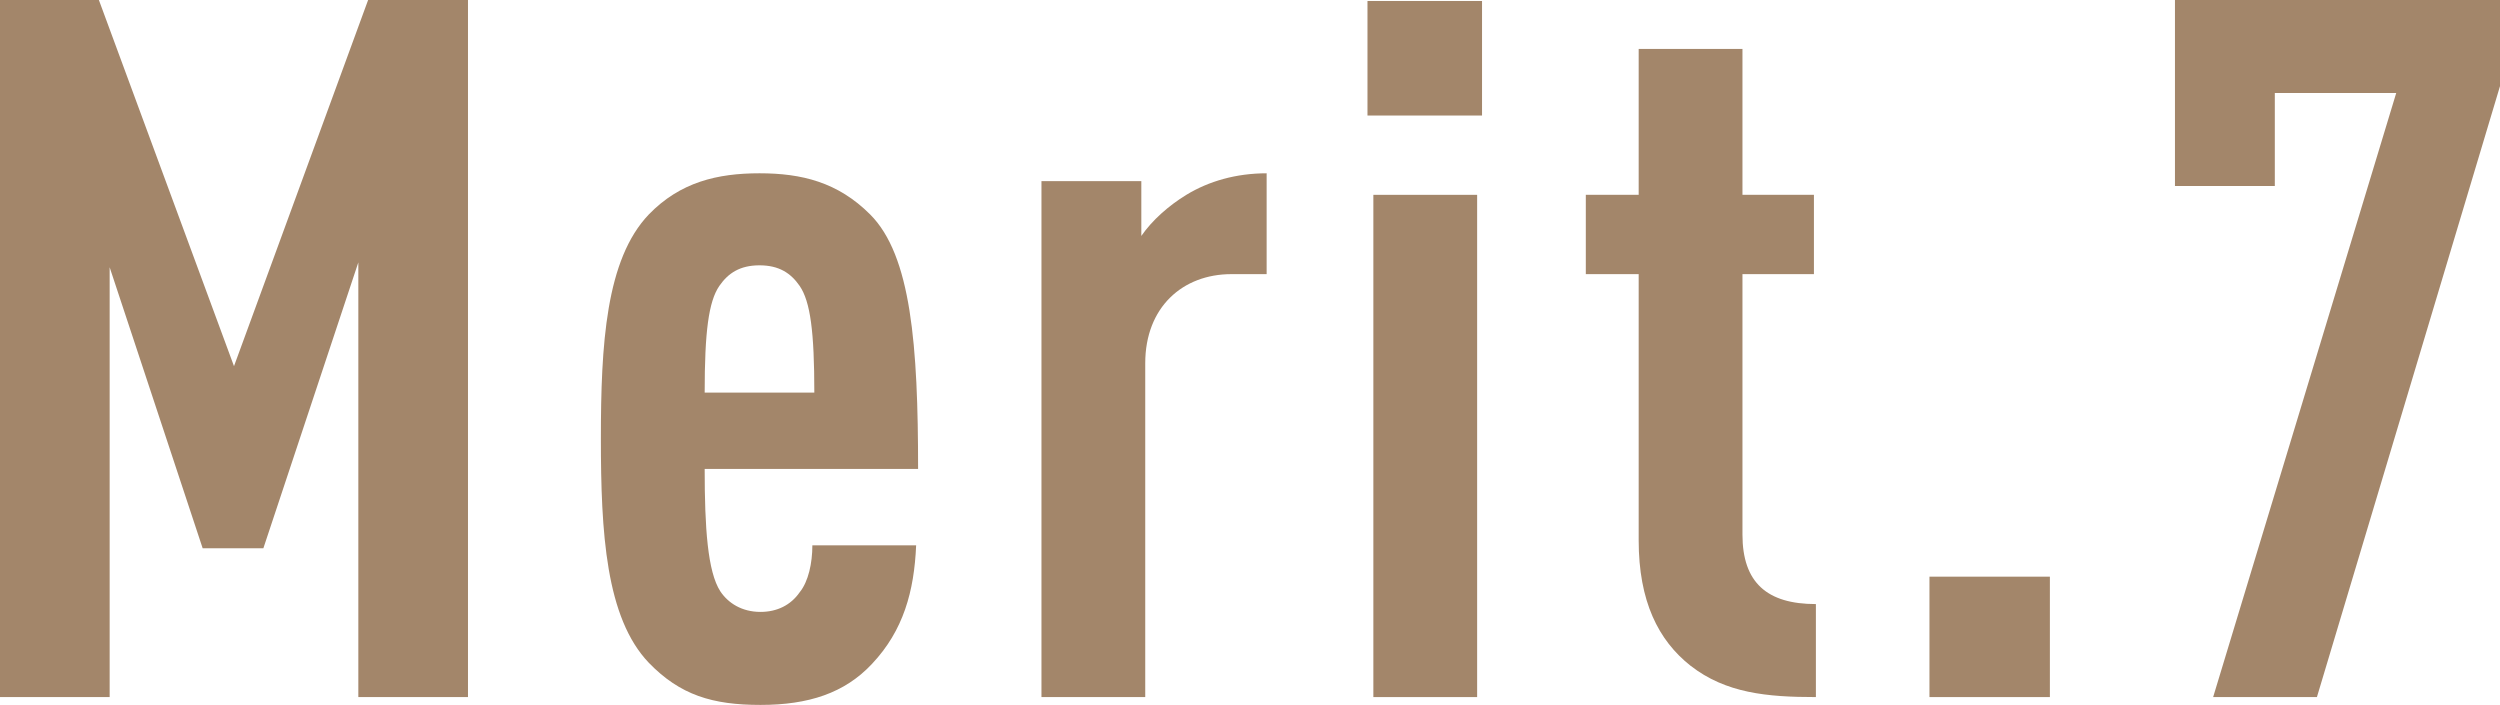 <?xml version="1.0" encoding="UTF-8"?>
<svg id="_レイヤー_2" data-name="レイヤー 2" xmlns="http://www.w3.org/2000/svg" viewBox="0 0 102.14 28.79">
  <defs>
    <style>
      .cls-1 {
        fill: #a3866a;
        stroke-width: 0px;
      }
    </style>
  </defs>
  <g id="_デザイン" data-name="デザイン">
    <g>
      <path class="cls-1" d="m14.64,28.48V10.72l-3.88,11.68h-2.48l-3.8-11.48v17.56H0V0h4.04l5.52,14.96L15.04,0h4.08v28.48h-4.48Z"/>
      <path class="cls-1" d="m28.79,19.16c0,2.4.12,4.2.64,5,.32.48.88.84,1.64.84.68,0,1.24-.28,1.6-.8.36-.44.52-1.2.52-1.92h4.24c-.08,1.88-.52,3.48-1.8,4.84-1.12,1.2-2.6,1.68-4.56,1.68s-3.28-.4-4.56-1.72c-1.76-1.84-1.96-5.32-1.96-9.16s.2-7.32,1.96-9.16c1.28-1.32,2.8-1.68,4.52-1.68s3.2.36,4.52,1.68c1.68,1.68,1.96,5.36,1.96,10.4h-8.72Zm3.88-7.48c-.36-.52-.84-.84-1.64-.84s-1.28.32-1.64.84c-.44.64-.6,1.88-.6,4.36h4.48c0-2.48-.16-3.72-.6-4.36Z"/>
      <path class="cls-1" d="m50.31,11.2c-2,0-3.52,1.36-3.52,3.64v13.64h-4.24V7.4h4.08v2.24c.44-.64,1.12-1.24,1.84-1.68.92-.56,2.04-.88,3.28-.88v4.12h-1.44Z"/>
      <path class="cls-1" d="m55.87,4.72V.04h4.68v4.68h-4.68Zm.24,23.76V7.96h4.24v20.52h-4.24Z"/>
      <path class="cls-1" d="m69.07,27.2c-1.32-1.04-2.12-2.64-2.12-5.12v-10.88h-2.16v-3.24h2.16V2h4.24v5.96h2.92v3.24h-2.92v10.64c0,1.96,1,2.84,3,2.84v3.8c-2,0-3.68-.16-5.12-1.28Z"/>
      <path class="cls-1" d="m78.83,28.48v-4.92h4.92v4.92h-4.92Z"/>
      <path class="cls-1" d="m94.66,28.48h-4.24l7.48-24.68h-4.96v3.8h-4.08V0h13.28v3.52l-7.48,24.96Z"/>
    </g>
  </g>
</svg>